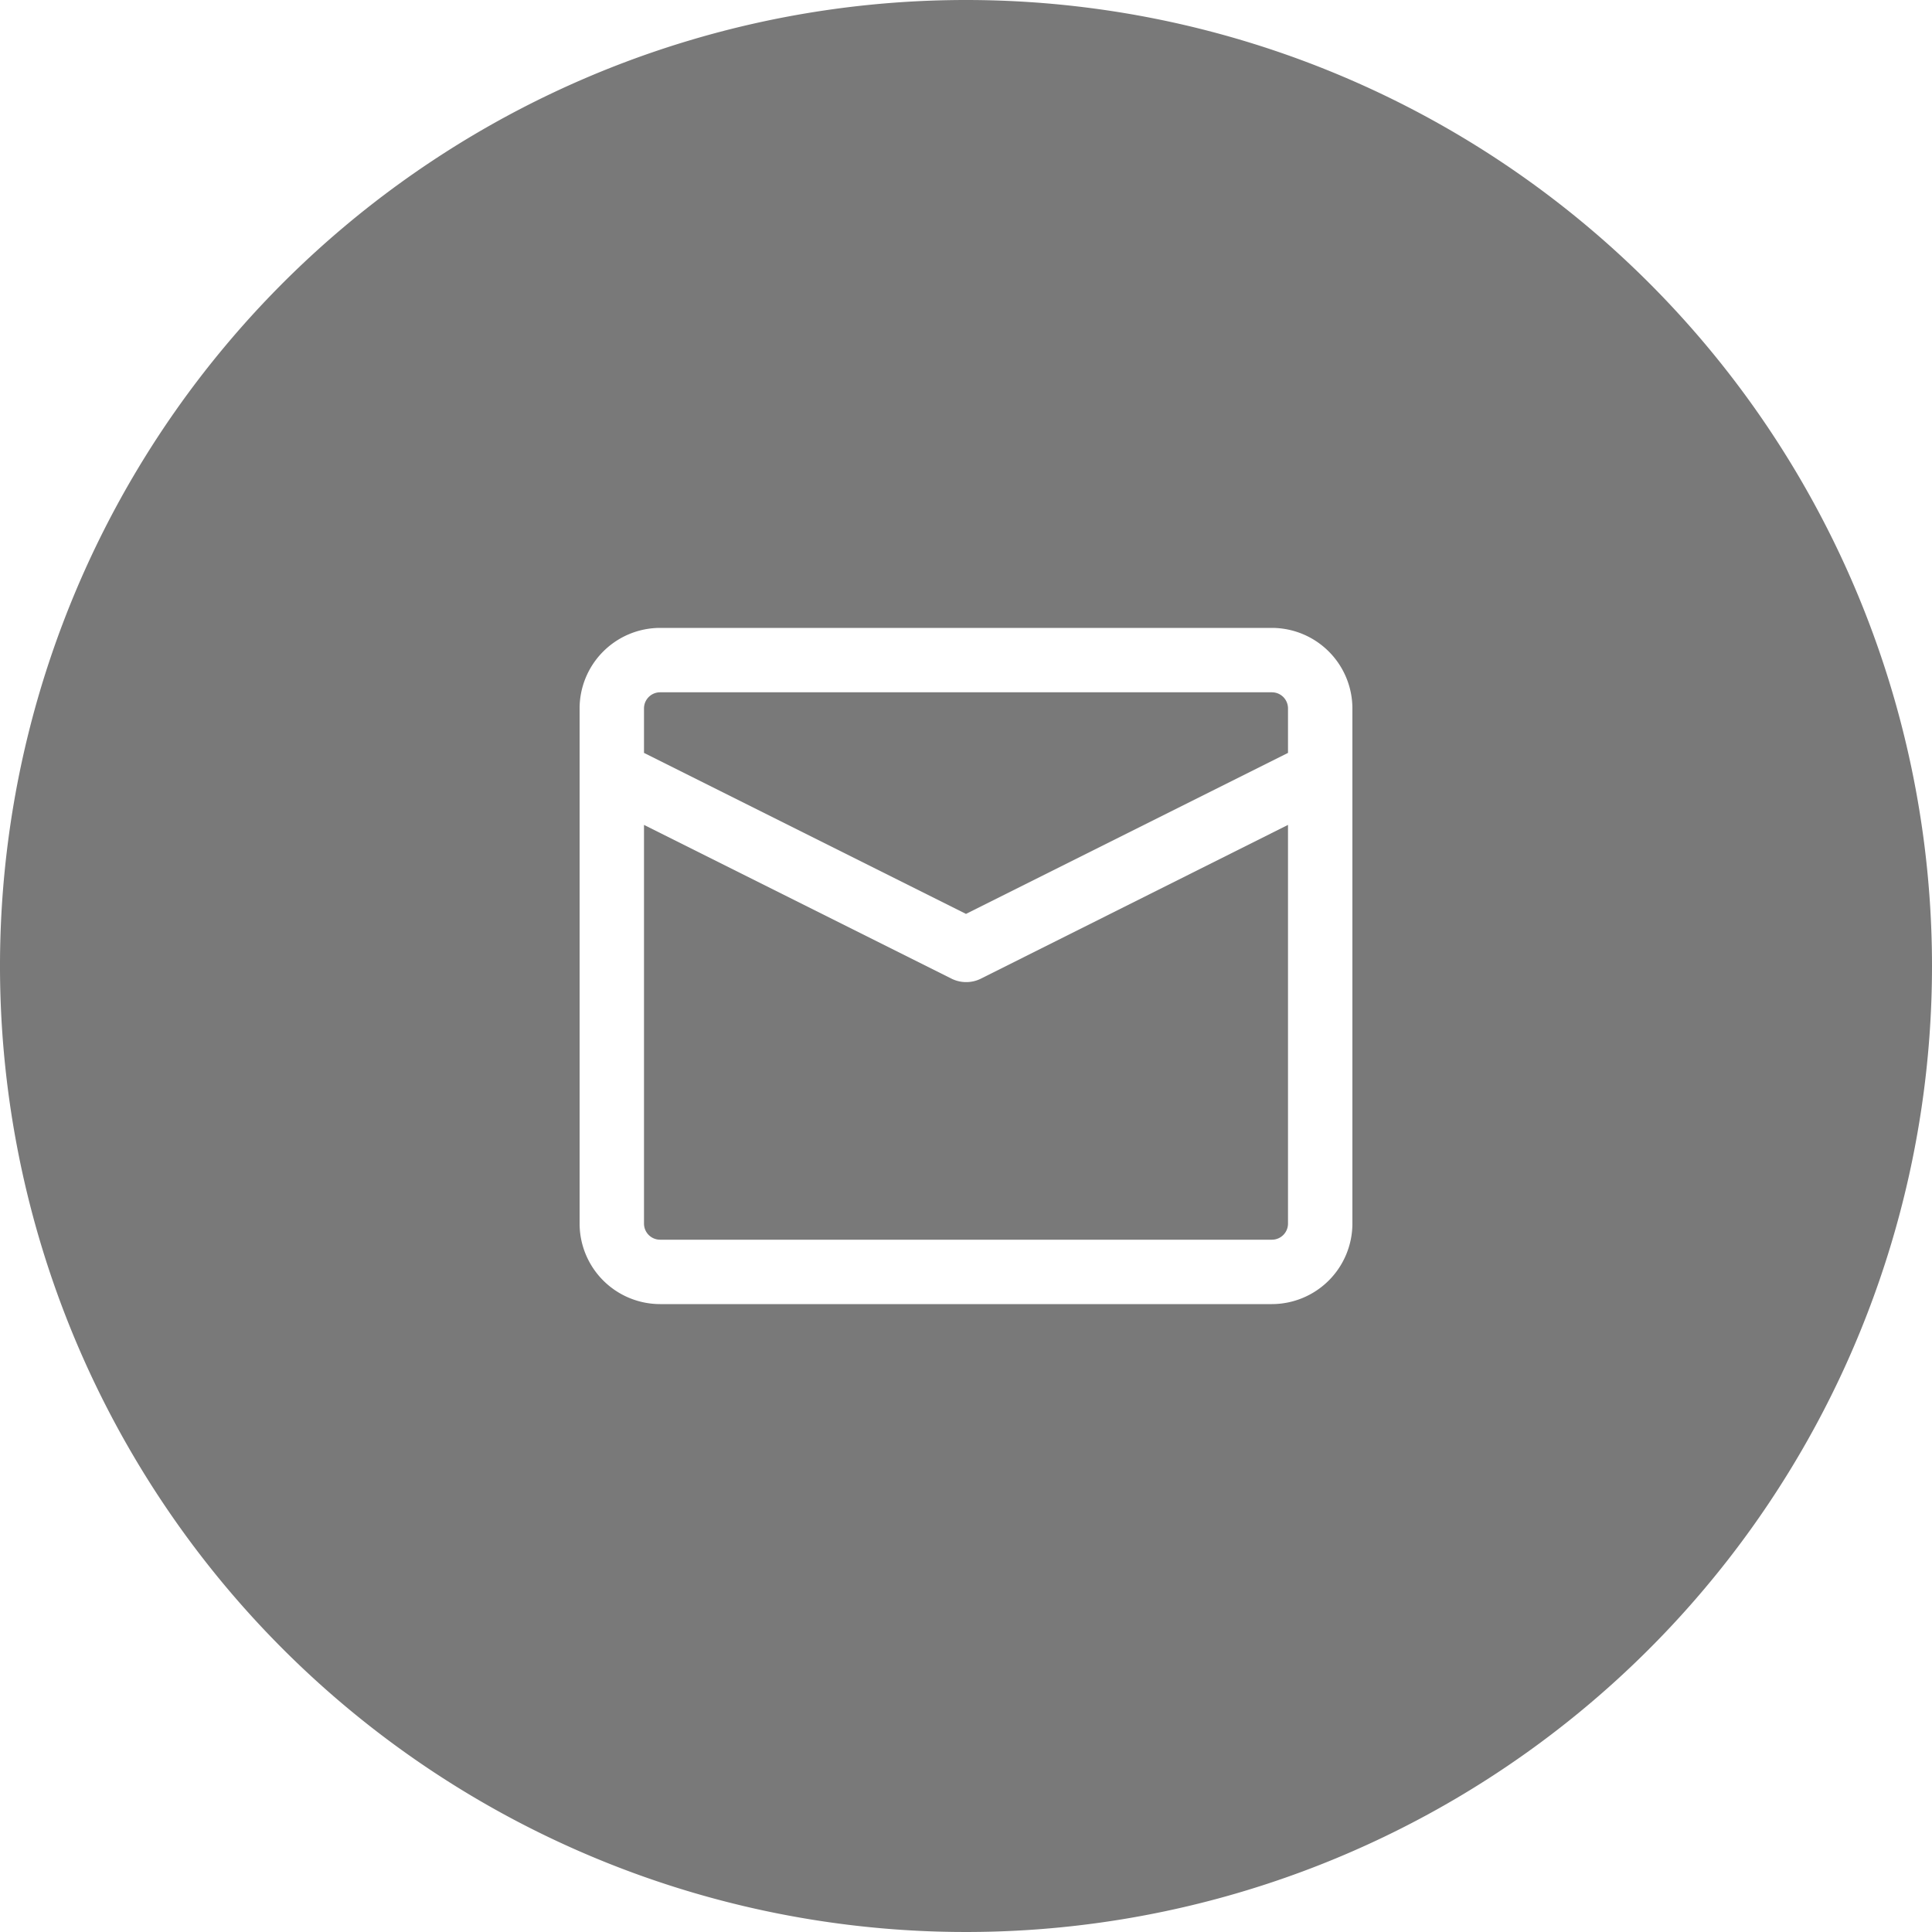 <?xml version="1.0" encoding="UTF-8"?> <svg xmlns="http://www.w3.org/2000/svg" xmlns:xlink="http://www.w3.org/1999/xlink" id="Group_628" data-name="Group 628" width="30" height="30" viewBox="0 0 30 30"><defs><clipPath id="clip-path"><rect id="Rectangle_655" data-name="Rectangle 655" width="30" height="30" fill="#797979"></rect></clipPath></defs><g id="Group_627" data-name="Group 627" clip-path="url(#clip-path)"><path id="Path_1132" data-name="Path 1132" d="M19.75,10.75h-9.5A.25.25,0,0,0,10,11v.691l5,2.5,5-2.5V11a.25.25,0,0,0-.25-.25" fill="#797979"></path><path id="Path_1133" data-name="Path 1133" d="M15,15.25a.508.508,0,0,1-.224-.053L10,12.809V19a.25.25,0,0,0,.25.25h9.5A.25.25,0,0,0,20,19V12.809L15.224,15.2A.508.508,0,0,1,15,15.25" fill="#797979"></path><path id="Path_1134" data-name="Path 1134" d="M15,0A15,15,0,1,0,30,15,15,15,0,0,0,15,0m6,19a1.252,1.252,0,0,1-1.25,1.25h-9.5A1.252,1.252,0,0,1,9,19V11a1.252,1.252,0,0,1,1.25-1.25h9.5A1.252,1.252,0,0,1,21,11Z" fill="#797979"></path></g></svg> 